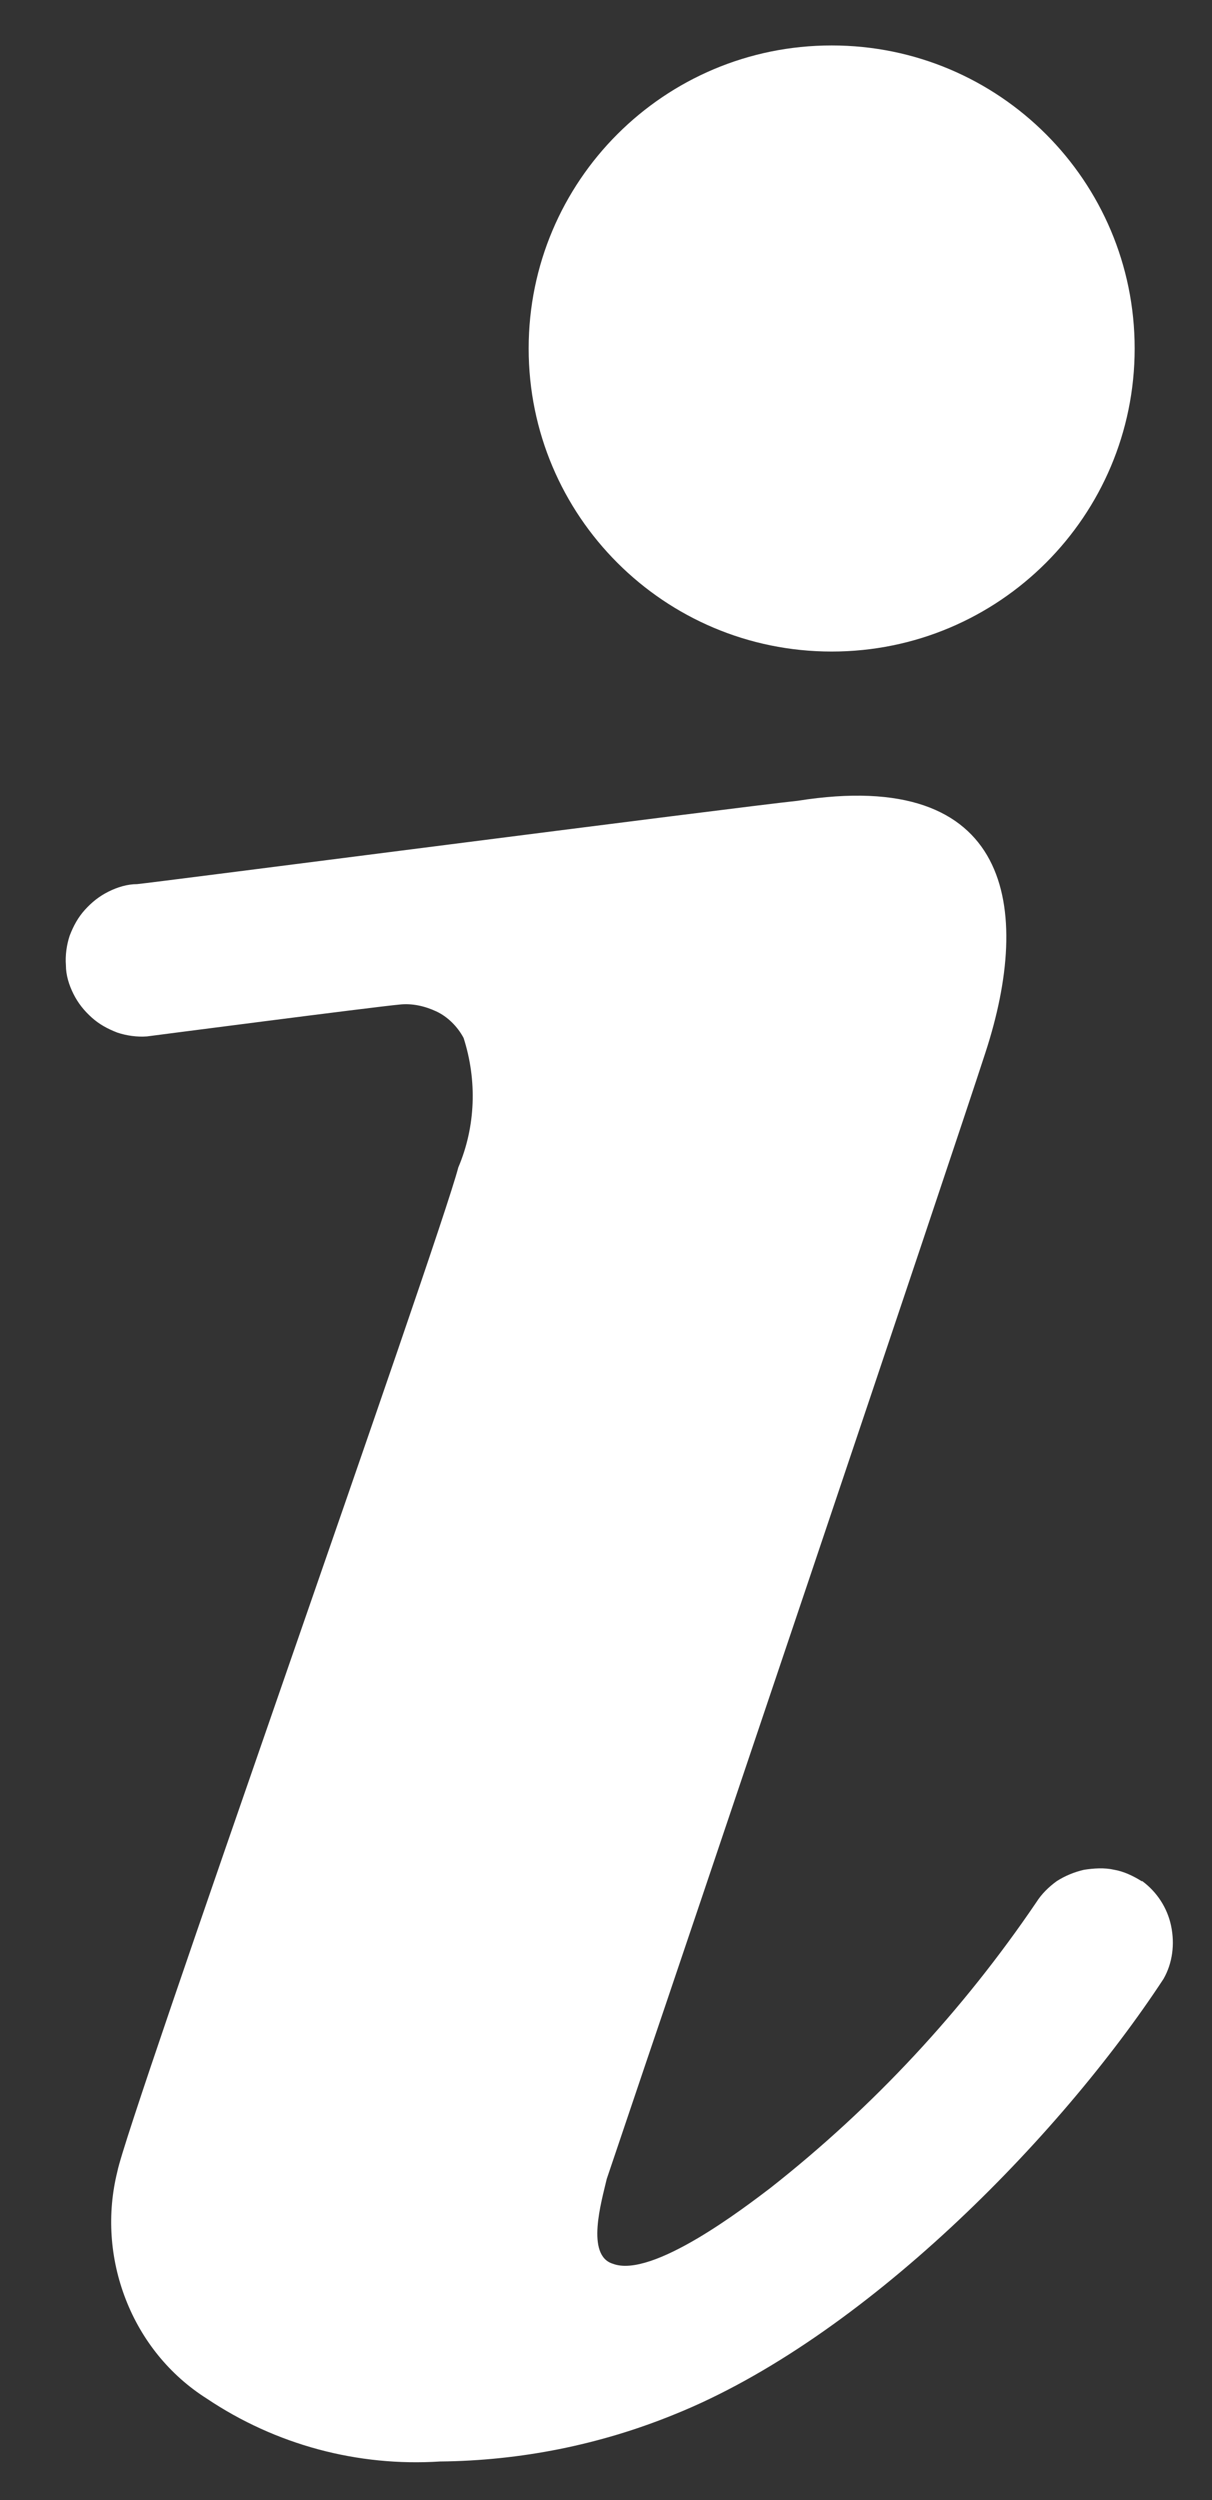 <svg width="16" height="33" viewBox="0 0 16 33" fill="none" xmlns="http://www.w3.org/2000/svg">
<rect x="0" y="0" width="16" height="33" fill="#333333" stroke="none"/>
<path d="M10.979 8.6C13.19 8.6 14.979 6.81 14.979 4.6C14.979 2.39 13.19 0.6 10.979 0.6C8.769 0.6 6.979 2.39 6.979 4.6C6.979 6.81 8.769 8.6 10.979 8.6Z" fill="#FFFFFF"/>
<path d="M15.07 24.83C14.96 24.76 14.83 24.7 14.71 24.68C14.58 24.65 14.44 24.66 14.31 24.68C14.18 24.71 14.06 24.76 13.95 24.83C13.84 24.91 13.75 25 13.68 25.11C12.71 26.54 11.53 27.81 10.17 28.88C9.84 29.13 8.61 30.08 8.09 29.88C7.73 29.77 7.94 29.06 8.01 28.76L8.54 27.19C8.76 26.55 12.59 15.19 13.01 13.89C13.63 11.99 13.36 10.12 10.53 10.57C9.76 10.65 1.95 11.66 1.81 11.67C1.68 11.67 1.55 11.71 1.43 11.77C1.31 11.83 1.21 11.91 1.12 12.01C1.03 12.11 0.97 12.22 0.92 12.35C0.88 12.47 0.86 12.61 0.87 12.74C0.87 12.87 0.91 13 0.97 13.12C1.03 13.24 1.11 13.34 1.21 13.43C1.31 13.52 1.42 13.58 1.55 13.63C1.67 13.67 1.81 13.69 1.94 13.68C1.94 13.68 4.94 13.29 5.27 13.26C5.44 13.24 5.61 13.28 5.76 13.35C5.91 13.42 6.04 13.55 6.12 13.7C6.3 14.26 6.28 14.87 6.05 15.41C5.79 16.41 1.68 27.99 1.55 28.66C1.41 29.22 1.45 29.81 1.66 30.35C1.87 30.89 2.24 31.35 2.73 31.66C3.64 32.27 4.72 32.56 5.81 32.49C6.87 32.48 7.92 32.27 8.9 31.87C11.39 30.87 13.99 28.21 15.36 26.12C15.48 25.91 15.51 25.66 15.46 25.42C15.41 25.18 15.27 24.97 15.08 24.83H15.07Z" fill="#FFFFFF"/>
</svg>
